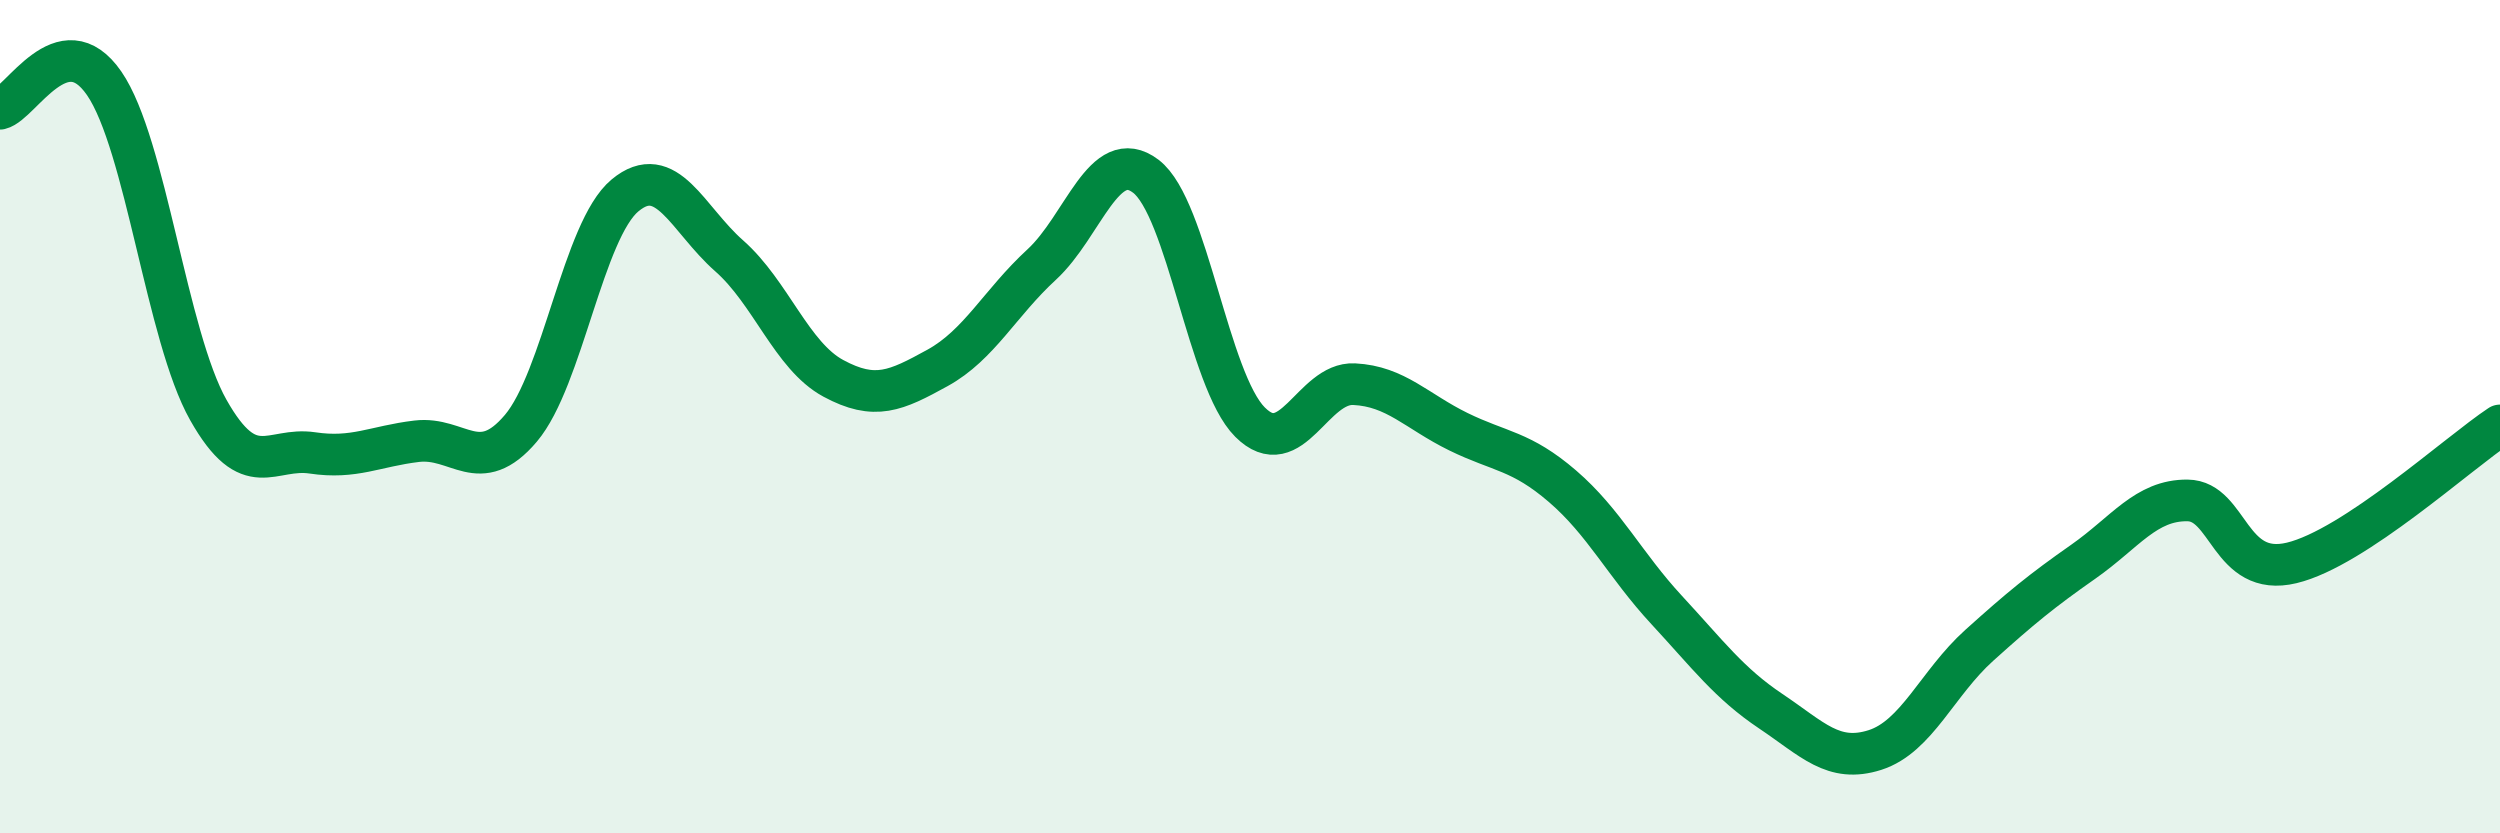 
    <svg width="60" height="20" viewBox="0 0 60 20" xmlns="http://www.w3.org/2000/svg">
      <path
        d="M 0,2.61 C 0.5,2.49 1.5,0.55 2.5,2 C 3.5,3.45 4,8.07 5,9.84 C 6,11.61 6.5,10.72 7.5,10.87 C 8.5,11.02 9,10.71 10,10.59 C 11,10.47 11.5,11.46 12.5,10.28 C 13.5,9.1 14,5.52 15,4.69 C 16,3.86 16.5,5.26 17.5,6.14 C 18.5,7.02 19,8.54 20,9.08 C 21,9.62 21.5,9.38 22.5,8.83 C 23.5,8.28 24,7.27 25,6.35 C 26,5.43 26.5,3.47 27.5,4.23 C 28.5,4.99 29,9.13 30,10.13 C 31,11.13 31.5,9.17 32.5,9.22 C 33.5,9.27 34,9.87 35,10.36 C 36,10.85 36.5,10.81 37.5,11.67 C 38.5,12.53 39,13.56 40,14.64 C 41,15.72 41.5,16.4 42.5,17.07 C 43.5,17.74 44,18.32 45,18 C 46,17.68 46.5,16.39 47.5,15.49 C 48.5,14.59 49,14.18 50,13.48 C 51,12.78 51.5,12 52.5,12.01 C 53.5,12.02 53.5,13.87 55,13.51 C 56.5,13.15 59,10.87 60,10.21L60 20L0 20Z"
        fill="#008740"
        opacity="0.1"
        stroke-linecap="round"
        stroke-linejoin="round"
      />
      <path
        d="M 0,2.61 C 0.5,2.49 1.5,0.55 2.5,2 C 3.5,3.45 4,8.07 5,9.84 C 6,11.61 6.5,10.72 7.5,10.87 C 8.5,11.02 9,10.71 10,10.59 C 11,10.47 11.5,11.46 12.5,10.28 C 13.5,9.1 14,5.52 15,4.69 C 16,3.86 16.5,5.26 17.5,6.14 C 18.5,7.02 19,8.54 20,9.08 C 21,9.62 21.5,9.38 22.5,8.83 C 23.5,8.28 24,7.27 25,6.35 C 26,5.43 26.5,3.47 27.5,4.23 C 28.5,4.99 29,9.13 30,10.13 C 31,11.13 31.5,9.17 32.5,9.22 C 33.5,9.27 34,9.87 35,10.36 C 36,10.85 36.5,10.81 37.5,11.67 C 38.5,12.53 39,13.56 40,14.64 C 41,15.72 41.5,16.4 42.5,17.07 C 43.5,17.74 44,18.32 45,18 C 46,17.68 46.5,16.39 47.5,15.49 C 48.5,14.59 49,14.18 50,13.48 C 51,12.78 51.5,12 52.5,12.01 C 53.5,12.02 53.5,13.87 55,13.51 C 56.5,13.15 59,10.87 60,10.21"
        stroke="#008740"
        stroke-width="1"
        fill="none"
        stroke-linecap="round"
        stroke-linejoin="round"
      />
    </svg>
  